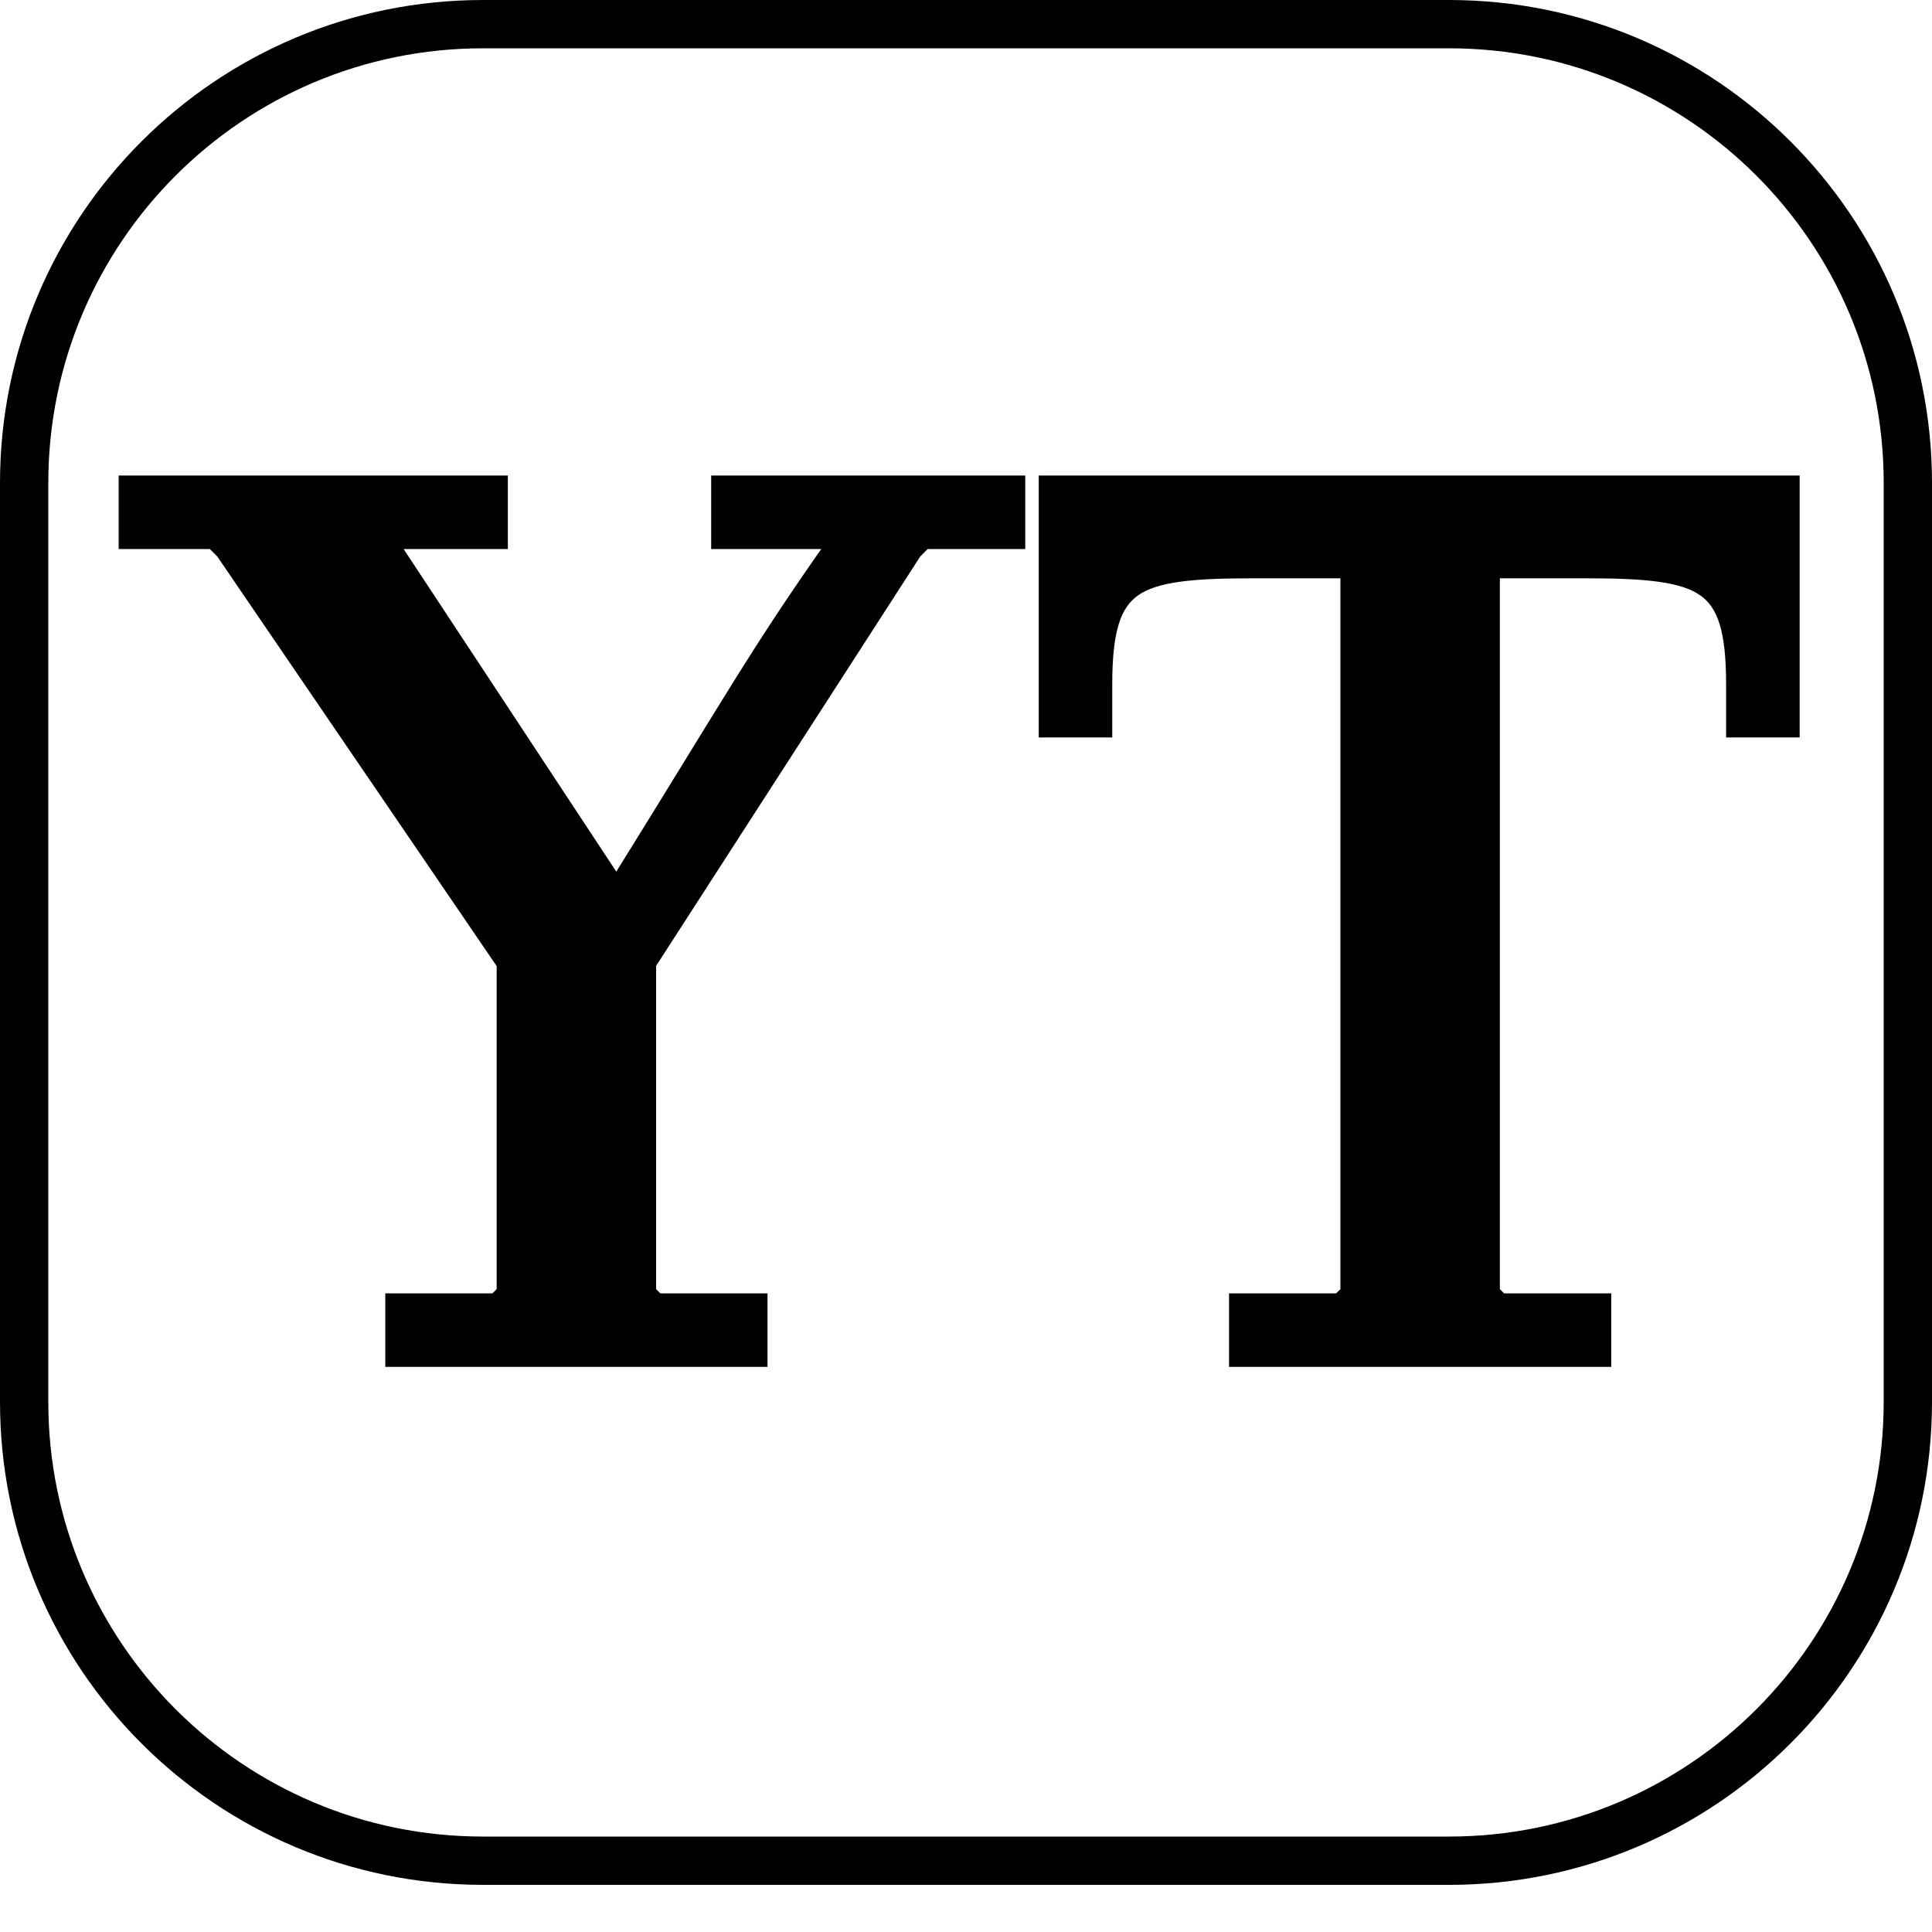 <svg width="40" height="40" viewBox="0 0 40 40" fill="none" xmlns="http://www.w3.org/2000/svg">
<path d="M10 0.5H30C35.247 0.5 39.5 4.753 39.5 10V29.024C39.5 34.271 35.247 38.524 30 38.524H10C4.753 38.524 0.5 34.271 0.5 29.024V10C0.5 4.753 4.753 0.5 10 0.5Z" stroke="black"/>
<mask id="path-2-outside-1_4_121" maskUnits="userSpaceOnUse" x="2" y="9" width="36" height="20" fill="black">
<rect fill="white" x="2" y="9" width="36" height="20"/>
<path d="M13.284 26.814L13.548 27.078H15.59V28H8.277V27.078H10.319L10.583 26.814V19.909L4.732 11.331L4.469 11.067H2.756V10.145H10.214V11.067H8.237L7.974 11.331L12.639 18.407H12.889C15.314 14.507 15.788 13.611 17.396 11.331L17.132 11.067H15.024V10.145H20.927V11.067H19.082L18.819 11.331L13.284 19.909V26.814ZM30.753 26.814L31.017 27.078H33.059V28H25.746V27.078H27.788L28.052 26.814V11.674H25.957C23.427 11.674 22.728 11.924 22.728 14.164V14.968H21.806V10.145H36.96V14.968H36.037V14.164C36.037 11.924 35.339 11.674 32.809 11.674H30.753V26.814Z"/>
</mask>
<path d="M13.284 26.814L13.548 27.078H15.59V28H8.277V27.078H10.319L10.583 26.814V19.909L4.732 11.331L4.469 11.067H2.756V10.145H10.214V11.067H8.237L7.974 11.331L12.639 18.407H12.889C15.314 14.507 15.788 13.611 17.396 11.331L17.132 11.067H15.024V10.145H20.927V11.067H19.082L18.819 11.331L13.284 19.909V26.814ZM30.753 26.814L31.017 27.078H33.059V28H25.746V27.078H27.788L28.052 26.814V11.674H25.957C23.427 11.674 22.728 11.924 22.728 14.164V14.968H21.806V10.145H36.96V14.968H36.037V14.164C36.037 11.924 35.339 11.674 32.809 11.674H30.753V26.814Z" fill="black"/>
<path d="M13.284 26.814H12.984V26.938L13.072 27.026L13.284 26.814ZM13.548 27.078L13.336 27.29L13.424 27.378H13.548V27.078ZM15.59 27.078H15.89V26.778H15.59V27.078ZM15.59 28V28.3H15.89V28H15.59ZM8.277 28H7.977V28.3H8.277V28ZM8.277 27.078V26.778H7.977V27.078H8.277ZM10.319 27.078V27.378H10.444L10.532 27.29L10.319 27.078ZM10.583 26.814L10.795 27.026L10.883 26.938V26.814H10.583ZM10.583 19.909H10.883V19.817L10.831 19.74L10.583 19.909ZM4.732 11.331L4.98 11.162L4.964 11.139L4.944 11.119L4.732 11.331ZM4.469 11.067L4.681 10.855L4.593 10.767H4.469V11.067ZM2.756 11.067H2.456V11.367H2.756V11.067ZM2.756 10.145V9.845H2.456V10.145H2.756ZM10.214 10.145H10.514V9.845H10.214V10.145ZM10.214 11.067V11.367H10.514V11.067H10.214ZM8.237 11.067V10.767H8.113L8.025 10.855L8.237 11.067ZM7.974 11.331L7.762 11.119L7.589 11.292L7.723 11.496L7.974 11.331ZM12.639 18.407L12.388 18.572L12.477 18.707H12.639V18.407ZM12.889 18.407V18.707H13.056L13.144 18.565L12.889 18.407ZM17.396 11.331L17.641 11.504L17.786 11.297L17.608 11.119L17.396 11.331ZM17.132 11.067L17.344 10.855L17.256 10.767H17.132V11.067ZM15.024 11.067H14.724V11.367H15.024V11.067ZM15.024 10.145V9.845H14.724V10.145H15.024ZM20.927 10.145H21.227V9.845H20.927V10.145ZM20.927 11.067V11.367H21.227V11.067H20.927ZM19.082 11.067V10.767H18.958L18.87 10.855L19.082 11.067ZM18.819 11.331L18.607 11.119L18.584 11.141L18.567 11.168L18.819 11.331ZM13.284 19.909L13.032 19.747L12.984 19.821V19.909H13.284ZM13.284 26.814L13.072 27.026L13.336 27.29L13.548 27.078L13.76 26.866L13.496 26.602L13.284 26.814ZM13.548 27.078V27.378H15.59V27.078V26.778H13.548V27.078ZM15.59 27.078H15.29V28H15.59H15.89V27.078H15.59ZM15.59 28V27.7H8.277V28V28.3H15.59V28ZM8.277 28H8.577V27.078H8.277H7.977V28H8.277ZM8.277 27.078V27.378H10.319V27.078V26.778H8.277V27.078ZM10.319 27.078L10.532 27.29L10.795 27.026L10.583 26.814L10.371 26.602L10.107 26.866L10.319 27.078ZM10.583 26.814H10.883V19.909H10.583H10.283V26.814H10.583ZM10.583 19.909L10.831 19.74L4.98 11.162L4.732 11.331L4.484 11.5L10.335 20.078L10.583 19.909ZM4.732 11.331L4.944 11.119L4.681 10.855L4.469 11.067L4.257 11.28L4.52 11.543L4.732 11.331ZM4.469 11.067V10.767H2.756V11.067V11.367H4.469V11.067ZM2.756 11.067H3.056V10.145H2.756H2.456V11.067H2.756ZM2.756 10.145V10.445H10.214V10.145V9.845H2.756V10.145ZM10.214 10.145H9.914V11.067H10.214H10.514V10.145H10.214ZM10.214 11.067V10.767H8.237V11.067V11.367H10.214V11.067ZM8.237 11.067L8.025 10.855L7.762 11.119L7.974 11.331L8.186 11.543L8.45 11.28L8.237 11.067ZM7.974 11.331L7.723 11.496L12.388 18.572L12.639 18.407L12.889 18.242L8.224 11.166L7.974 11.331ZM12.639 18.407V18.707H12.889V18.407V18.107H12.639V18.407ZM12.889 18.407L13.144 18.565C15.573 14.657 16.04 13.774 17.641 11.504L17.396 11.331L17.15 11.158C15.536 13.447 15.054 14.357 12.634 18.249L12.889 18.407ZM17.396 11.331L17.608 11.119L17.344 10.855L17.132 11.067L16.92 11.28L17.183 11.543L17.396 11.331ZM17.132 11.067V10.767H15.024V11.067V11.367H17.132V11.067ZM15.024 11.067H15.324V10.145H15.024H14.724V11.067H15.024ZM15.024 10.145V10.445H20.927V10.145V9.845H15.024V10.145ZM20.927 10.145H20.627V11.067H20.927H21.227V10.145H20.927ZM20.927 11.067V10.767H19.082V11.067V11.367H20.927V11.067ZM19.082 11.067L18.87 10.855L18.607 11.119L18.819 11.331L19.031 11.543L19.294 11.28L19.082 11.067ZM18.819 11.331L18.567 11.168L13.032 19.747L13.284 19.909L13.536 20.072L19.071 11.493L18.819 11.331ZM13.284 19.909H12.984V26.814H13.284H13.584V19.909H13.284ZM30.753 26.814H30.453V26.938L30.541 27.026L30.753 26.814ZM31.017 27.078L30.805 27.29L30.892 27.378H31.017V27.078ZM33.059 27.078H33.359V26.778H33.059V27.078ZM33.059 28V28.3H33.359V28H33.059ZM25.746 28H25.446V28.3H25.746V28ZM25.746 27.078V26.778H25.446V27.078H25.746ZM27.788 27.078V27.378H27.913L28 27.29L27.788 27.078ZM28.052 26.814L28.264 27.026L28.352 26.938V26.814H28.052ZM28.052 11.674H28.352V11.373H28.052V11.674ZM22.728 14.968V15.268H23.028V14.968H22.728ZM21.806 14.968H21.506V15.268H21.806V14.968ZM21.806 10.145V9.845H21.506V10.145H21.806ZM36.96 10.145H37.26V9.845H36.96V10.145ZM36.96 14.968V15.268H37.26V14.968H36.96ZM36.037 14.968H35.737V15.268H36.037V14.968ZM30.753 11.674V11.373H30.453V11.674H30.753ZM30.753 26.814L30.541 27.026L30.805 27.29L31.017 27.078L31.229 26.866L30.965 26.602L30.753 26.814ZM31.017 27.078V27.378H33.059V27.078V26.778H31.017V27.078ZM33.059 27.078H32.759V28H33.059H33.359V27.078H33.059ZM33.059 28V27.7H25.746V28V28.3H33.059V28ZM25.746 28H26.046V27.078H25.746H25.446V28H25.746ZM25.746 27.078V27.378H27.788V27.078V26.778H25.746V27.078ZM27.788 27.078L28 27.29L28.264 27.026L28.052 26.814L27.84 26.602L27.576 26.866L27.788 27.078ZM28.052 26.814H28.352V11.674H28.052H27.752V26.814H28.052ZM28.052 11.674V11.373H25.957V11.674V11.973H28.052V11.674ZM25.957 11.674V11.373C25.323 11.373 24.787 11.389 24.344 11.45C23.901 11.512 23.523 11.623 23.222 11.833C22.596 12.27 22.428 13.041 22.428 14.164H22.728H23.028C23.028 13.047 23.21 12.573 23.565 12.325C23.755 12.192 24.026 12.1 24.426 12.045C24.825 11.989 25.326 11.973 25.957 11.973V11.674ZM22.728 14.164H22.428V14.968H22.728H23.028V14.164H22.728ZM22.728 14.968V14.668H21.806V14.968V15.268H22.728V14.968ZM21.806 14.968H22.106V10.145H21.806H21.506V14.968H21.806ZM21.806 10.145V10.445H36.96V10.145V9.845H21.806V10.145ZM36.96 10.145H36.66V14.968H36.96H37.26V10.145H36.96ZM36.96 14.968V14.668H36.037V14.968V15.268H36.96V14.968ZM36.037 14.968H36.337V14.164H36.037H35.737V14.968H36.037ZM36.037 14.164H36.337C36.337 13.041 36.169 12.27 35.544 11.833C35.242 11.623 34.864 11.512 34.422 11.45C33.978 11.389 33.443 11.373 32.809 11.373V11.674V11.973C33.44 11.973 33.94 11.989 34.339 12.045C34.739 12.1 35.01 12.192 35.2 12.325C35.556 12.573 35.737 13.047 35.737 14.164H36.037ZM32.809 11.674V11.373H30.753V11.674V11.973H32.809V11.674ZM30.753 11.674H30.453V26.814H30.753H31.053V11.674H30.753Z" fill="black" mask="url(#path-2-outside-1_4_121)"/>
</svg>
